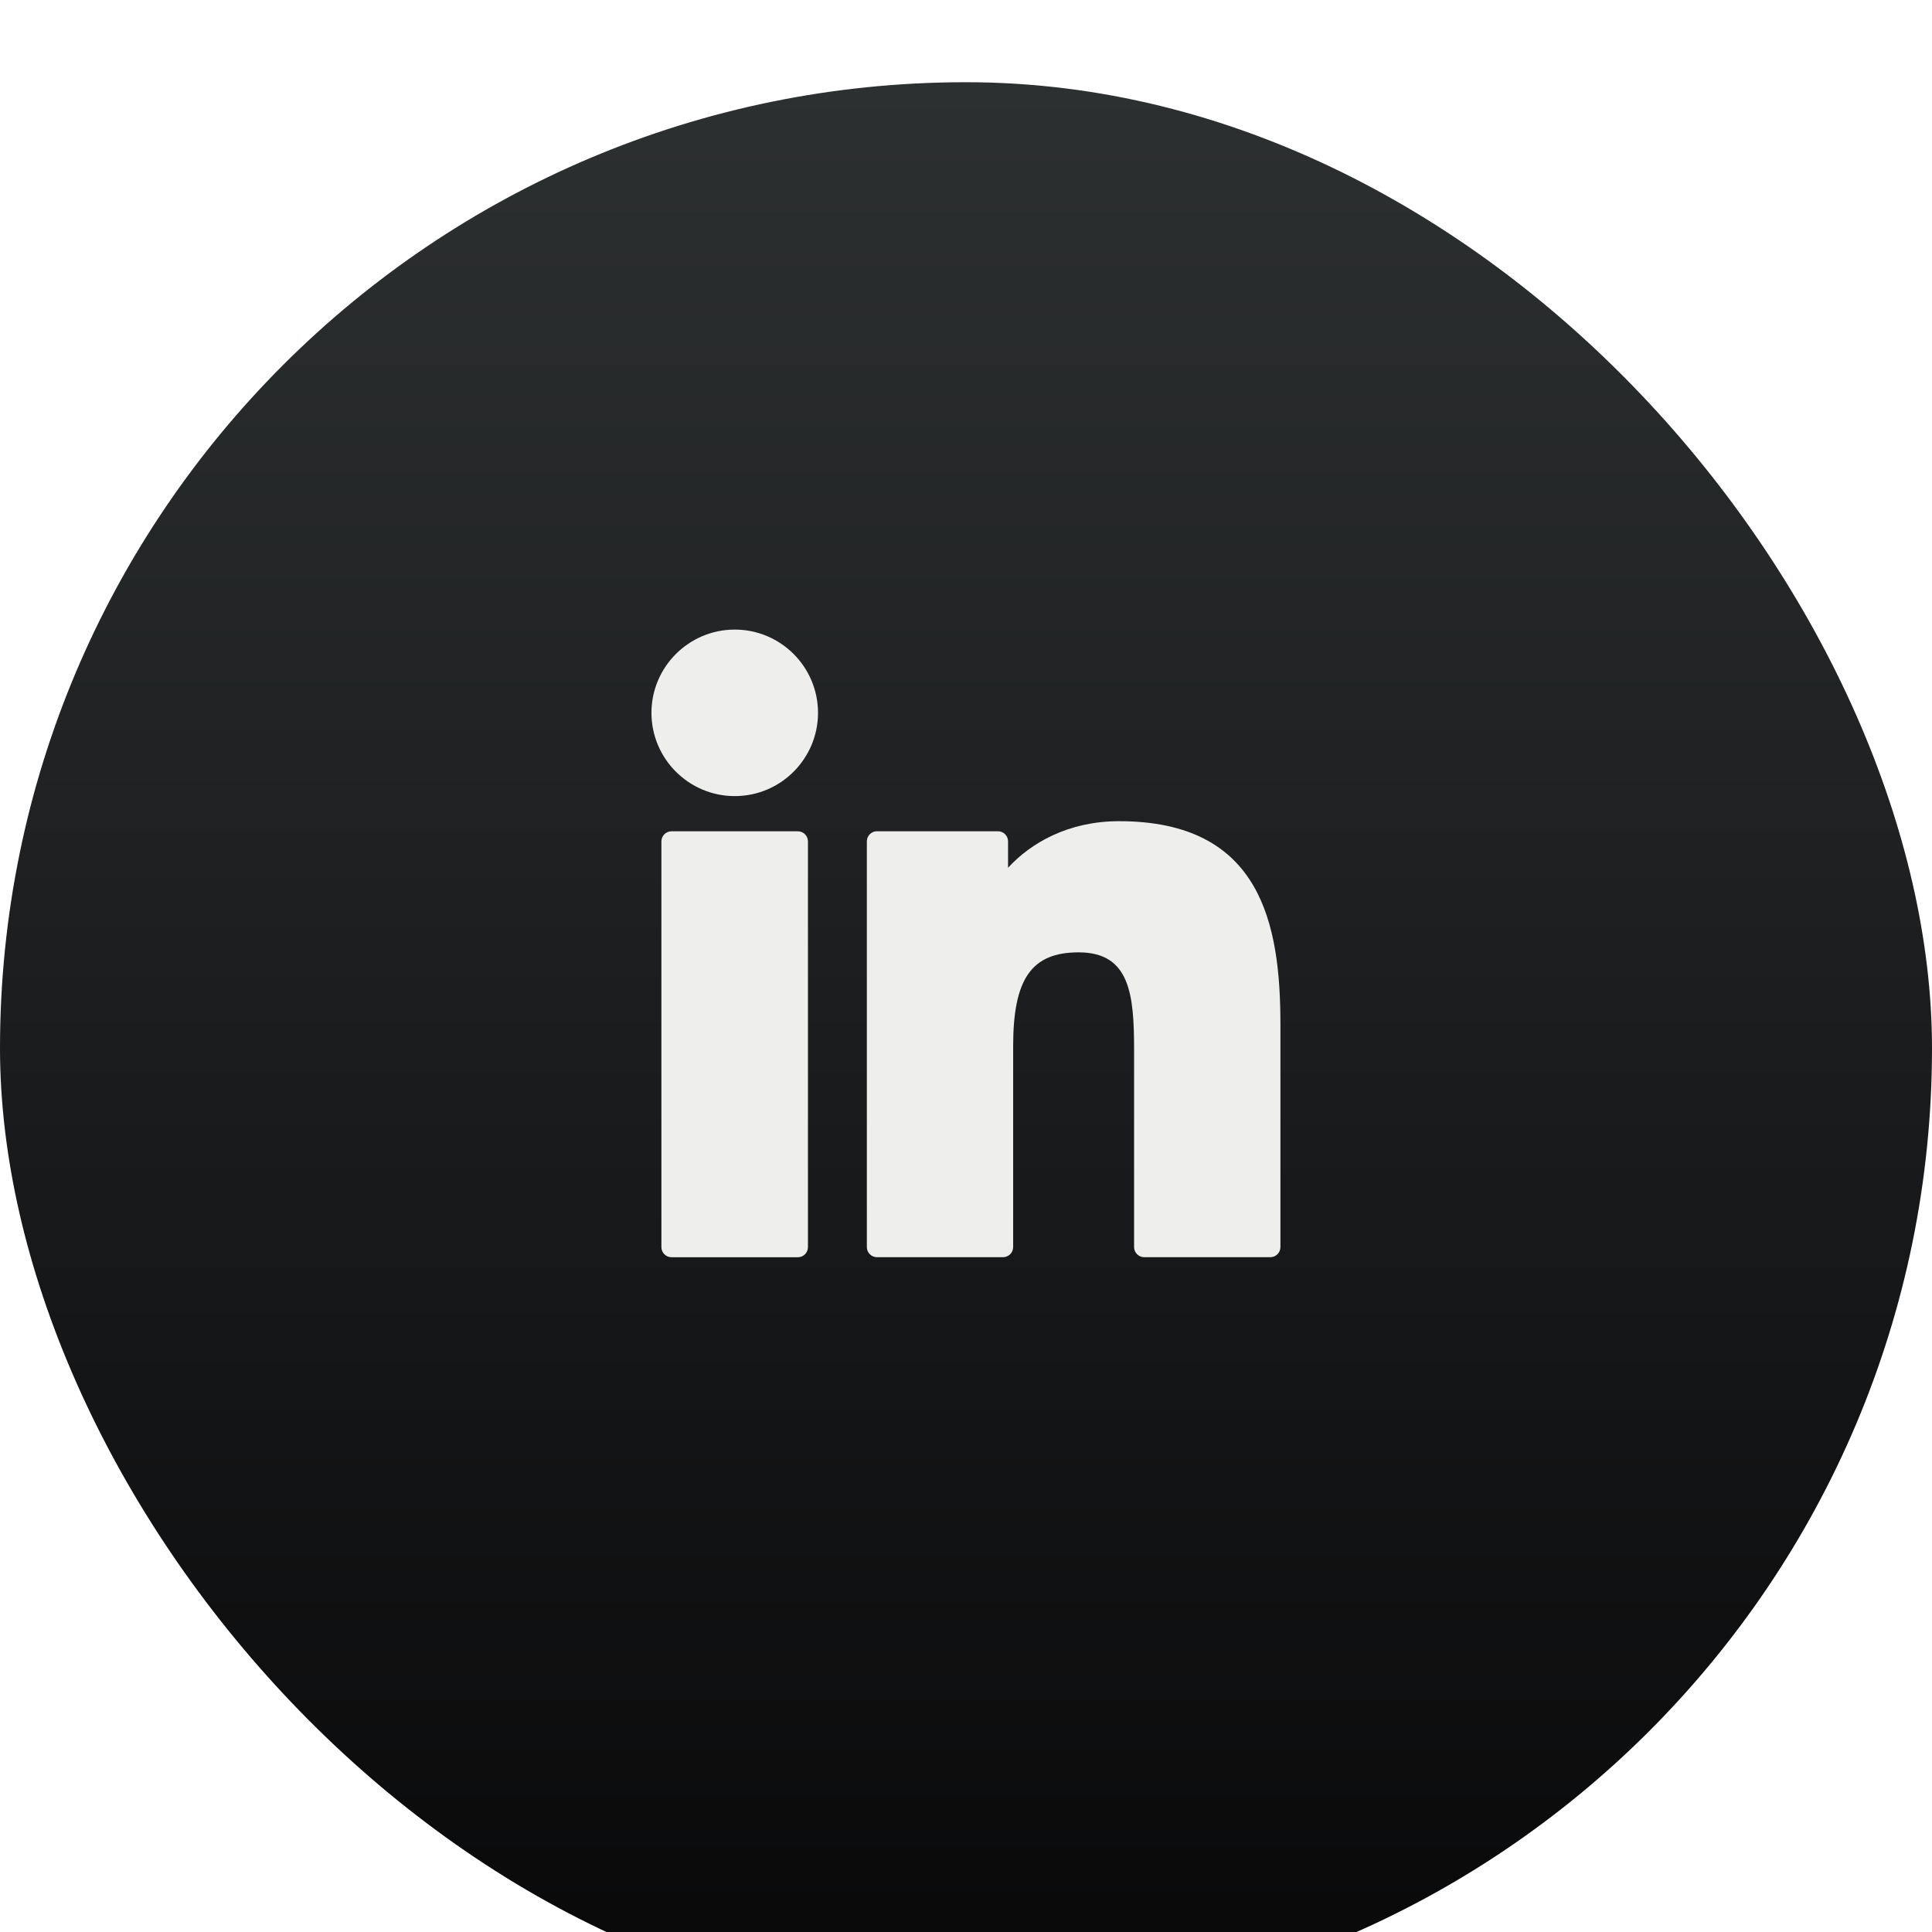 <svg width="47" height="47" viewBox="0 0 47 47" fill="none" xmlns="http://www.w3.org/2000/svg">
<g filter="url(#filter0_i_2327_27787)">
<rect width="47" height="47" rx="23.5" fill="url(#paint0_linear_2327_27787)"/>
</g>
<g clip-path="url(#clip0_2327_27787)">
<path d="M19.409 20.223H16.337C16.2 20.223 16.09 20.333 16.09 20.47V30.338C16.09 30.475 16.2 30.585 16.337 30.585H19.409C19.545 30.585 19.655 30.475 19.655 30.338V20.47C19.655 20.333 19.545 20.223 19.409 20.223Z" fill="#EEEEED"/>
<path d="M17.875 15.316C16.757 15.316 15.848 16.225 15.848 17.341C15.848 18.458 16.757 19.367 17.875 19.367C18.992 19.367 19.9 18.458 19.9 17.341C19.9 16.225 18.992 15.316 17.875 15.316Z" fill="#EEEEED"/>
<path d="M27.223 19.977C25.989 19.977 25.077 20.507 24.523 21.11V20.469C24.523 20.332 24.413 20.222 24.277 20.222H21.335C21.198 20.222 21.088 20.332 21.088 20.469V30.338C21.088 30.474 21.198 30.584 21.335 30.584H24.4C24.536 30.584 24.647 30.474 24.647 30.338V25.455C24.647 23.809 25.094 23.168 26.241 23.168C27.49 23.168 27.589 24.196 27.589 25.539V30.338C27.589 30.474 27.7 30.584 27.836 30.584H30.902C31.039 30.584 31.149 30.474 31.149 30.338V24.924C31.149 22.478 30.683 19.977 27.223 19.977Z" fill="#EEEEED"/>
</g>
<defs>
<filter id="filter0_i_2327_27787" x="0" y="0" width="47" height="49" filterUnits="userSpaceOnUse" color-interpolation-filters="sRGB">
<feFlood flood-opacity="0" result="BackgroundImageFix"/>
<feBlend mode="normal" in="SourceGraphic" in2="BackgroundImageFix" result="shape"/>
<feColorMatrix in="SourceAlpha" type="matrix" values="0 0 0 0 0 0 0 0 0 0 0 0 0 0 0 0 0 0 127 0" result="hardAlpha"/>
<feMorphology radius="2" operator="erode" in="SourceAlpha" result="effect1_innerShadow_2327_27787"/>
<feOffset dy="2"/>
<feGaussianBlur stdDeviation="6"/>
<feComposite in2="hardAlpha" operator="arithmetic" k2="-1" k3="1"/>
<feColorMatrix type="matrix" values="0 0 0 0 1 0 0 0 0 1 0 0 0 0 1 0 0 0 0.1 0"/>
<feBlend mode="normal" in2="shape" result="effect1_innerShadow_2327_27787"/>
</filter>
<linearGradient id="paint0_linear_2327_27787" x1="23.5" y1="0" x2="23.5" y2="47" gradientUnits="userSpaceOnUse">
<stop stop-color="#2D3031"/>
<stop offset="1" stop-color="#080809"/>
</linearGradient>
<clipPath id="clip0_2327_27787">
<rect width="15.302" height="15.302" fill="white" transform="translate(15.848 15.301)"/>
</clipPath>
</defs>
</svg>
